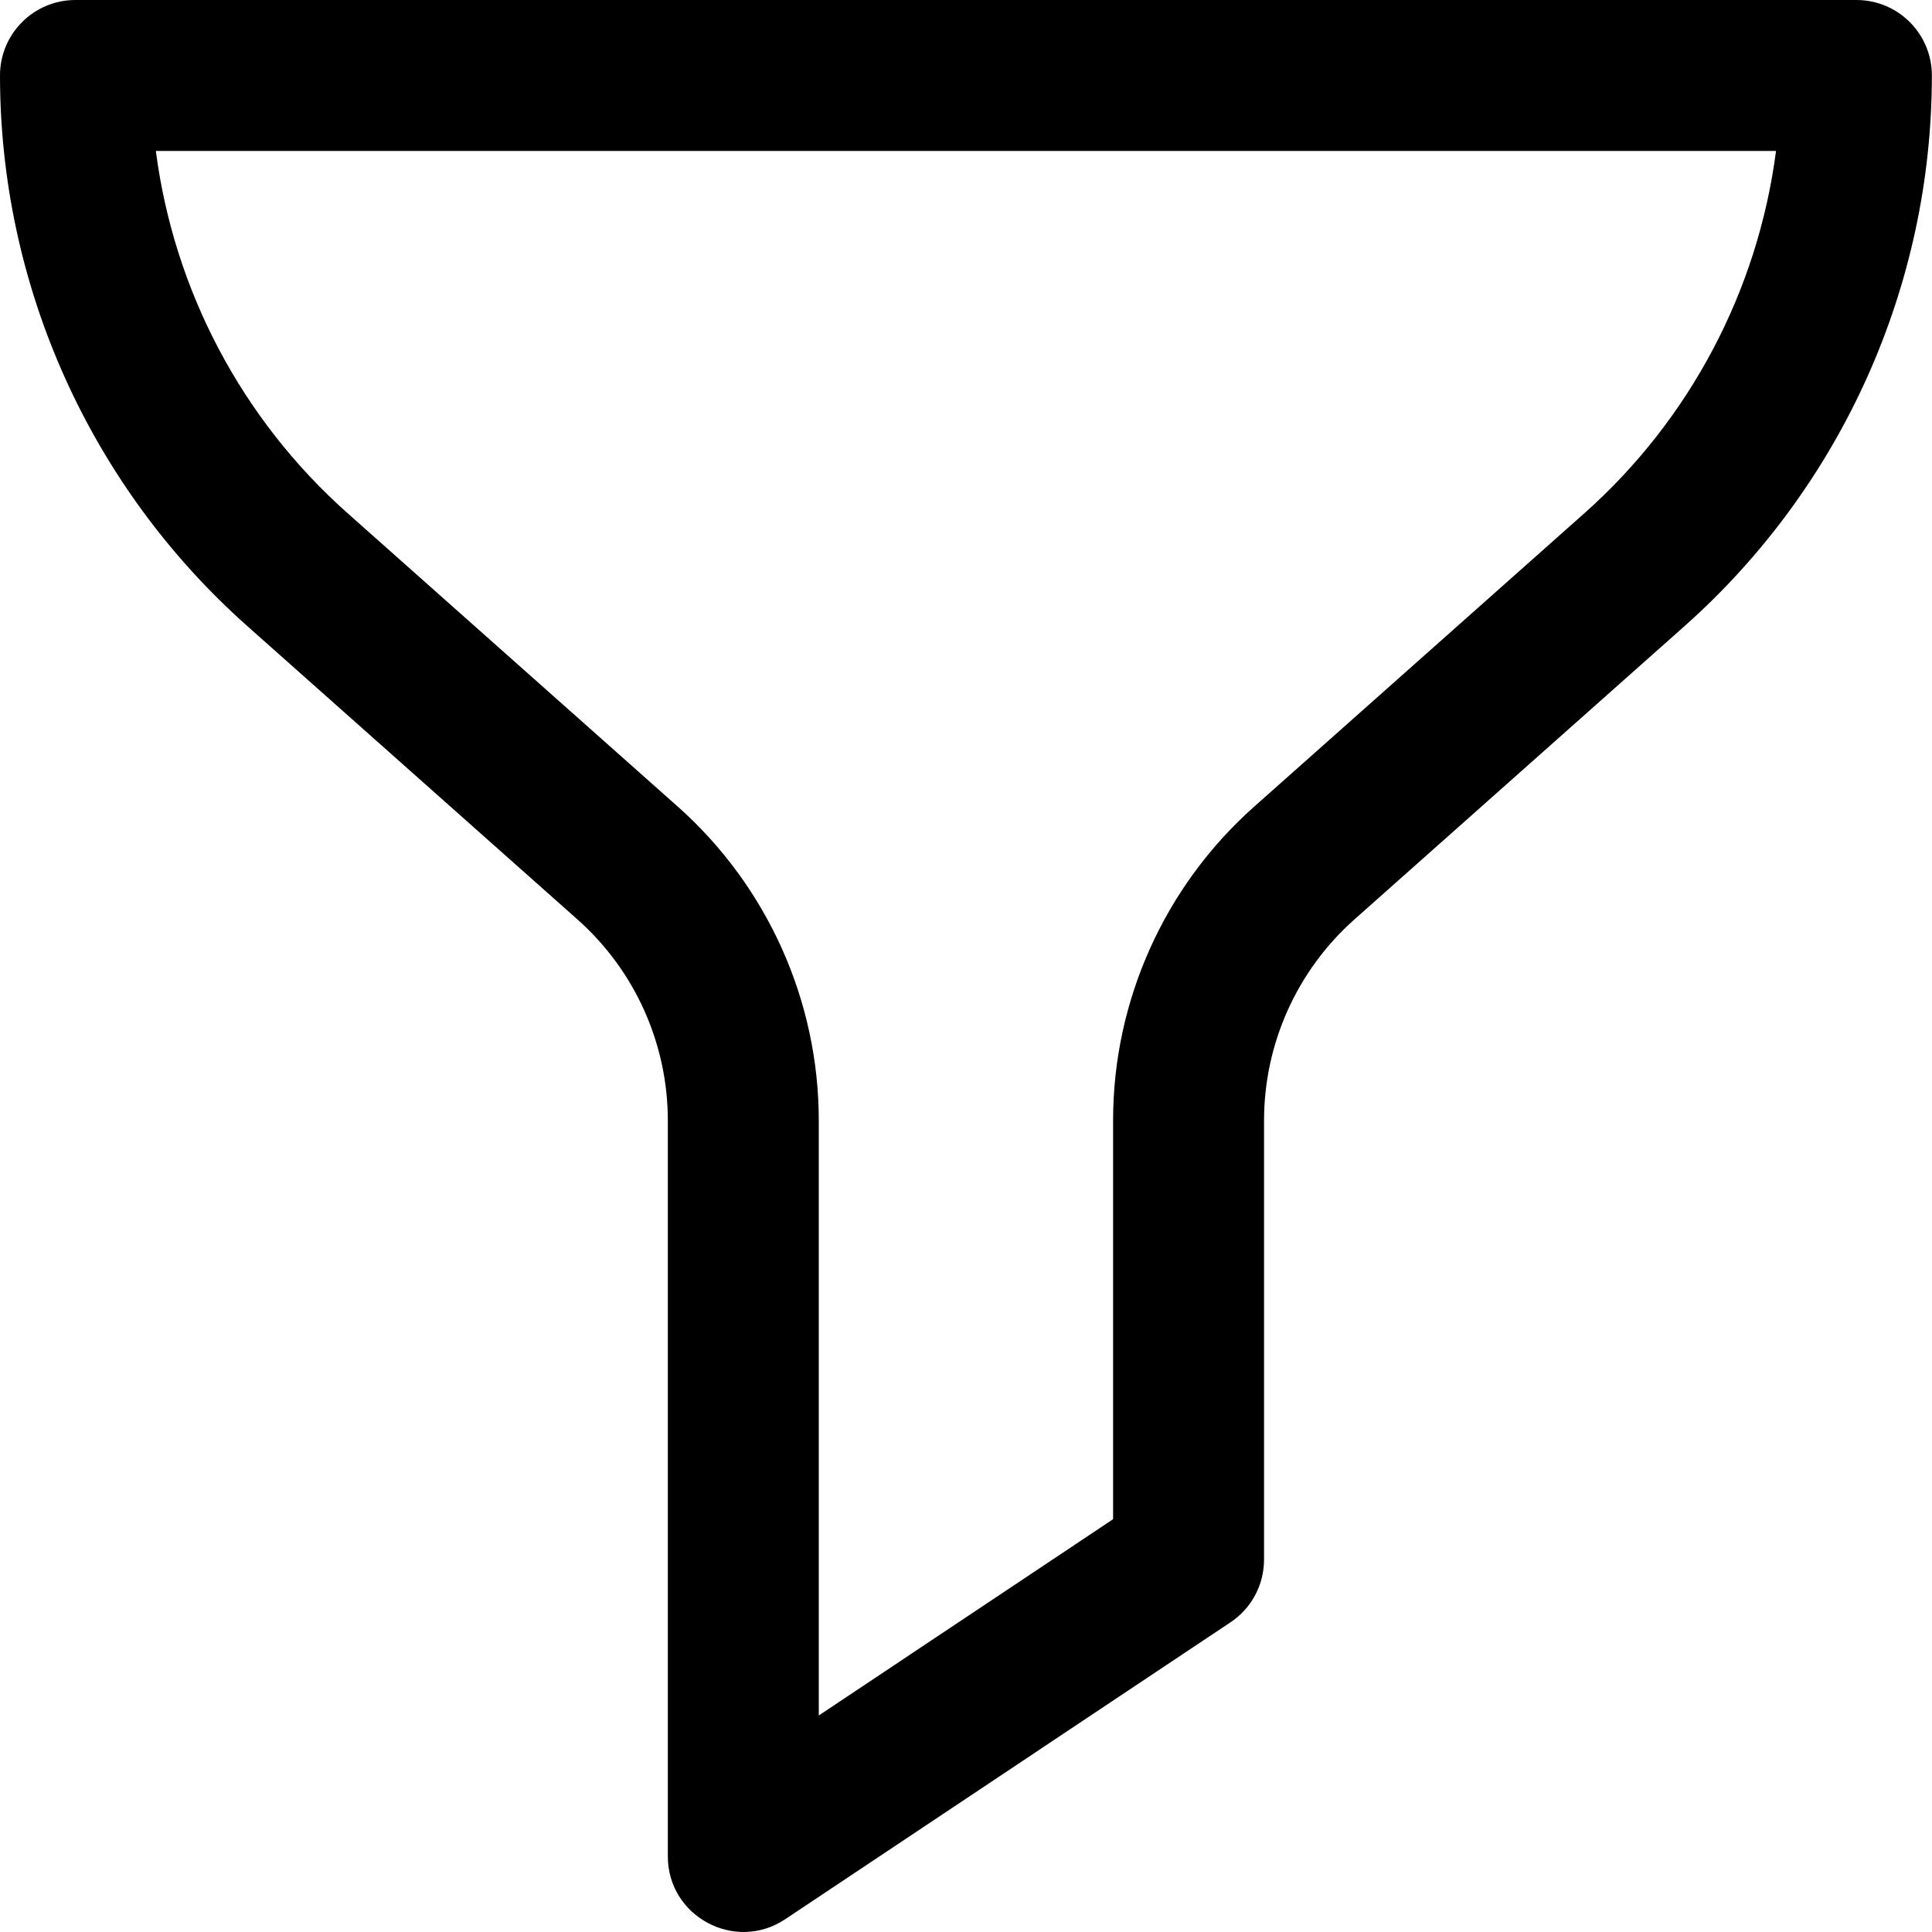 <svg width="15" height="15" viewBox="0 0 15 15" fill="none" xmlns="http://www.w3.org/2000/svg">
<path id="Vector" d="M14.413 0H0.586C0.262 0 0 0.262 0 0.586C0 2.218 0.699 3.775 1.919 4.86L4.485 7.14C4.93 7.536 5.185 8.104 5.185 8.7V14.413C5.185 14.88 5.707 15.16 6.096 14.901L9.553 12.596C9.716 12.488 9.814 12.305 9.814 12.109V8.7C9.814 8.104 10.069 7.536 10.514 7.14L13.08 4.86C14.3 3.775 14.999 2.218 14.999 0.586C14.999 0.262 14.737 0 14.413 0ZM12.302 3.984L9.736 6.264C9.041 6.882 8.642 7.77 8.642 8.699V11.795L6.357 13.319V8.7C6.357 7.77 5.958 6.882 5.264 6.264L2.698 3.984C1.875 3.253 1.35 2.251 1.21 1.172H13.789C13.649 2.251 13.124 3.253 12.302 3.984Z" fill="black"/>
</svg>
